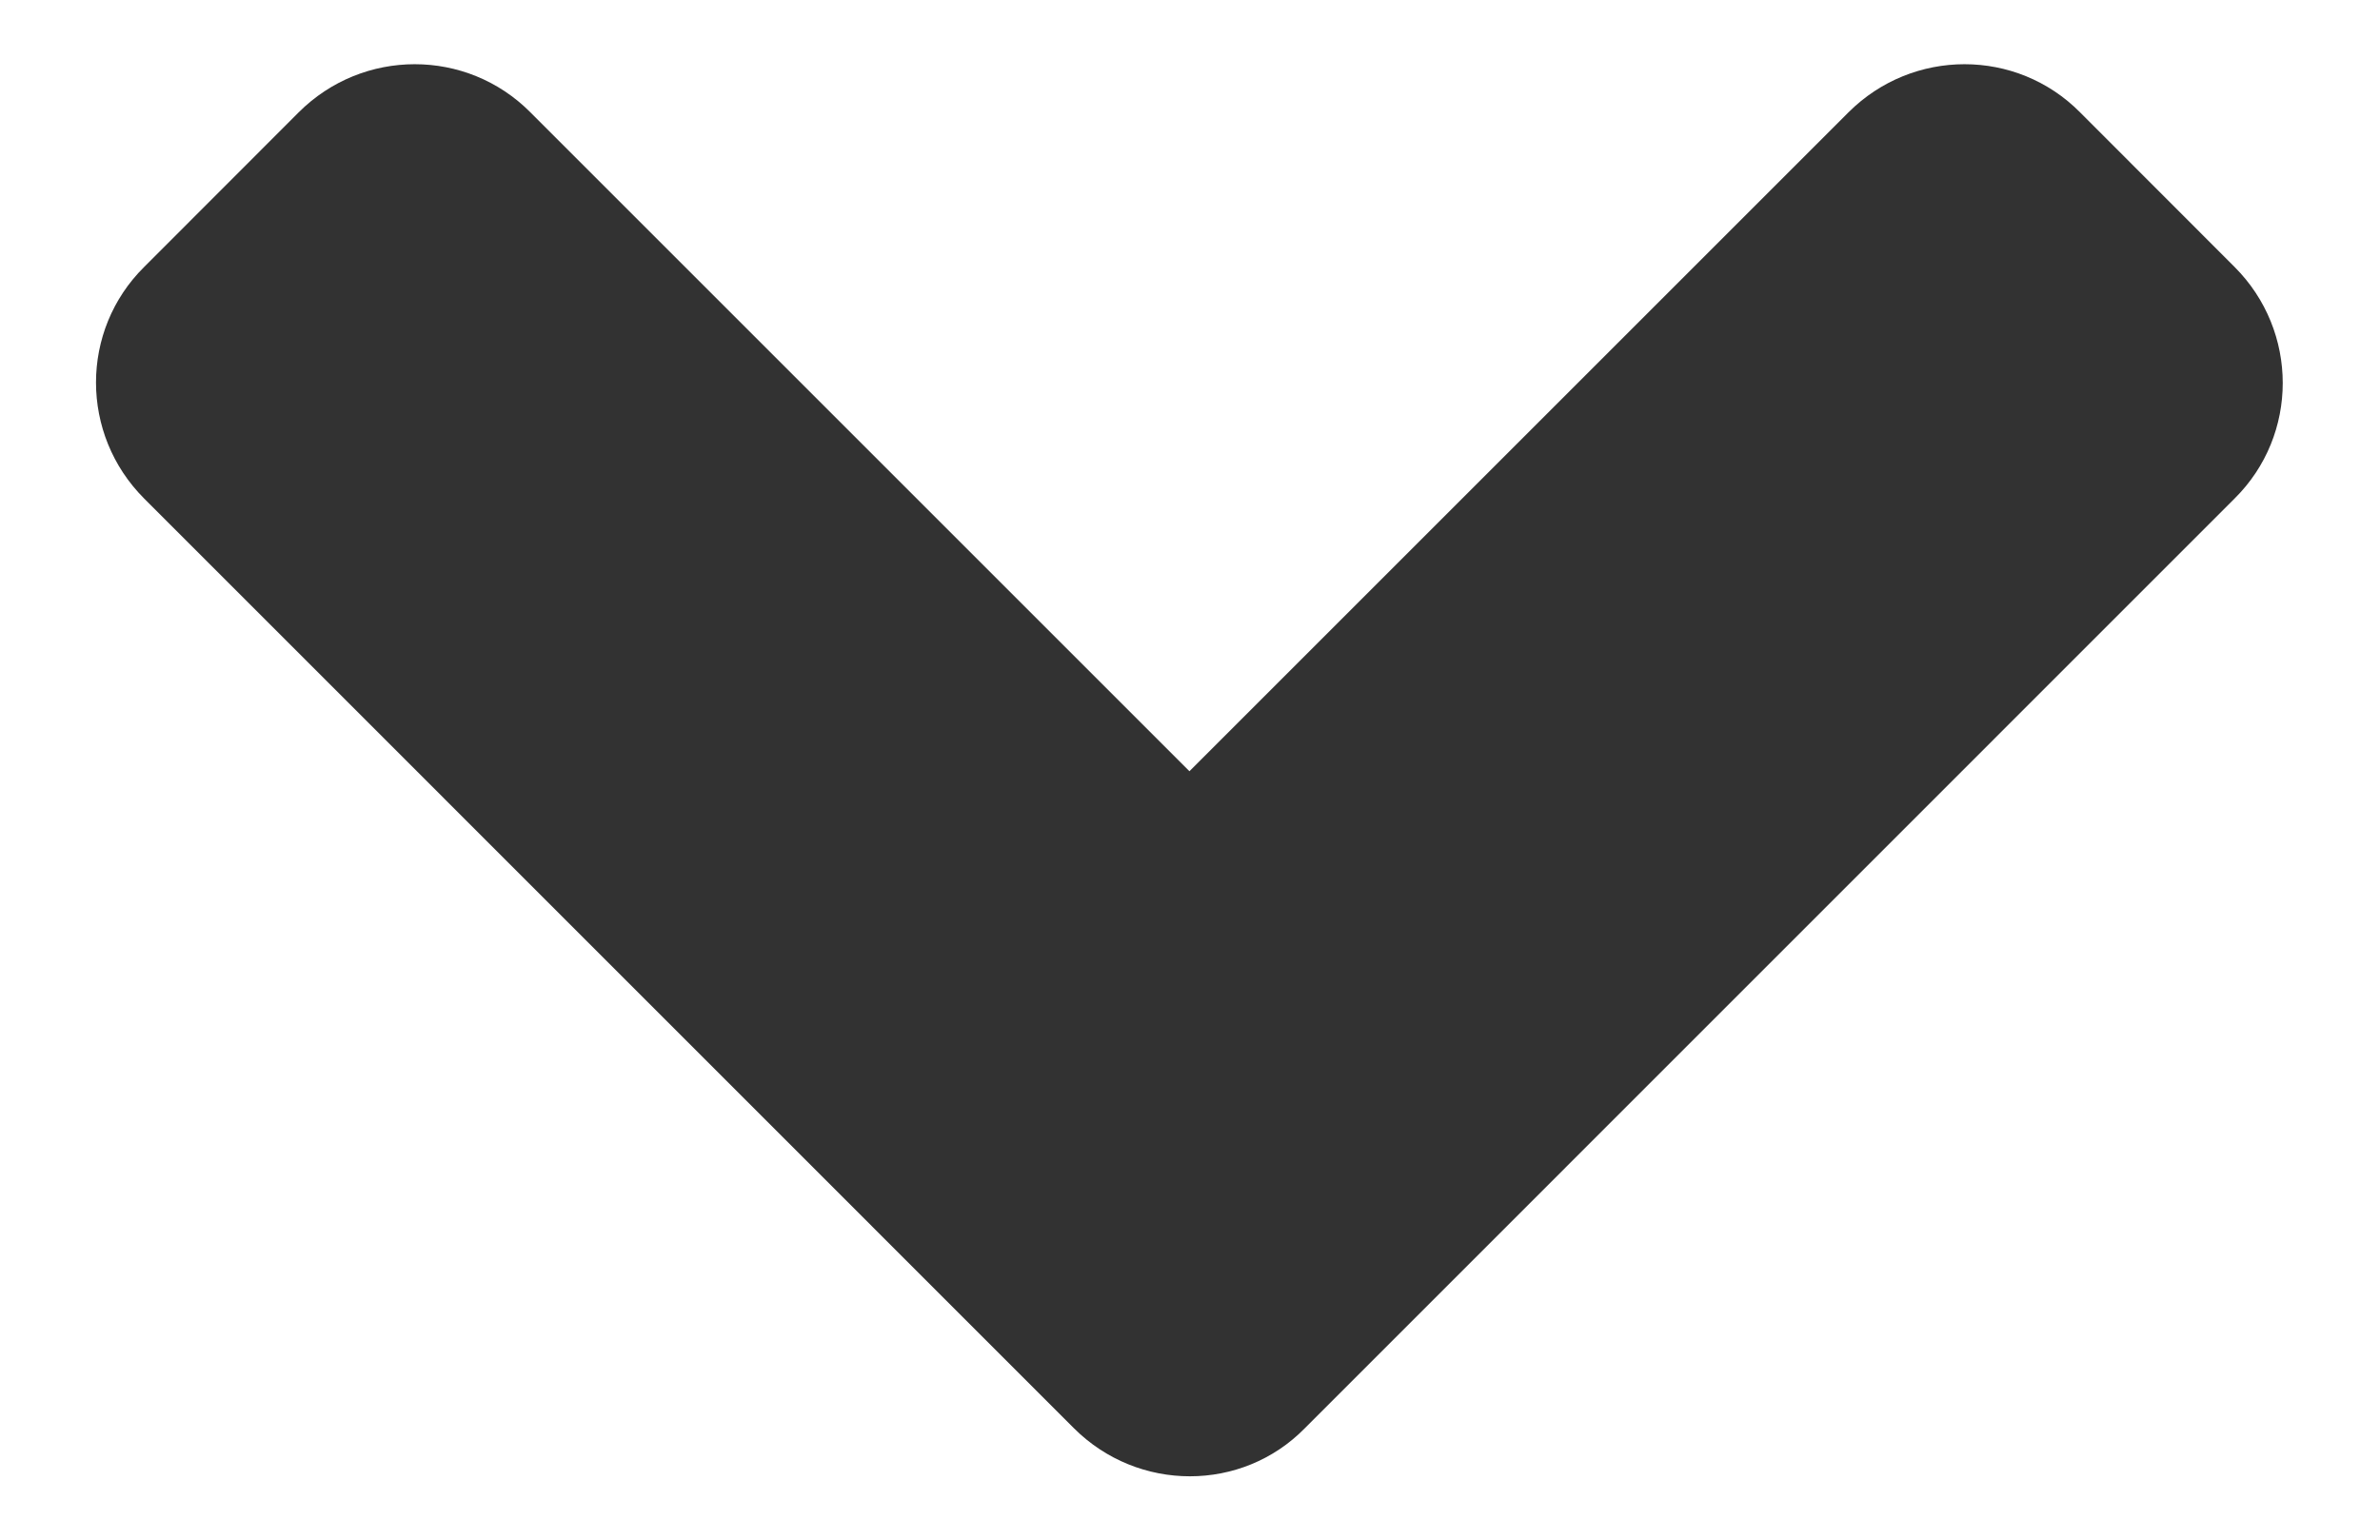 <svg width="17" height="11" viewBox="0 0 17 11" fill="none" xmlns="http://www.w3.org/2000/svg">
<path d="M7.67 10.203L1.03 3.562C0.571 3.103 0.571 2.361 1.03 1.907L2.133 0.803C2.592 0.344 3.334 0.344 3.789 0.803L8.496 5.51L13.203 0.803C13.662 0.344 14.404 0.344 14.858 0.803L15.961 1.907C16.42 2.366 16.42 3.108 15.961 3.562L9.321 10.203C8.872 10.662 8.129 10.662 7.67 10.203Z" fill="#323232"/>
</svg>
